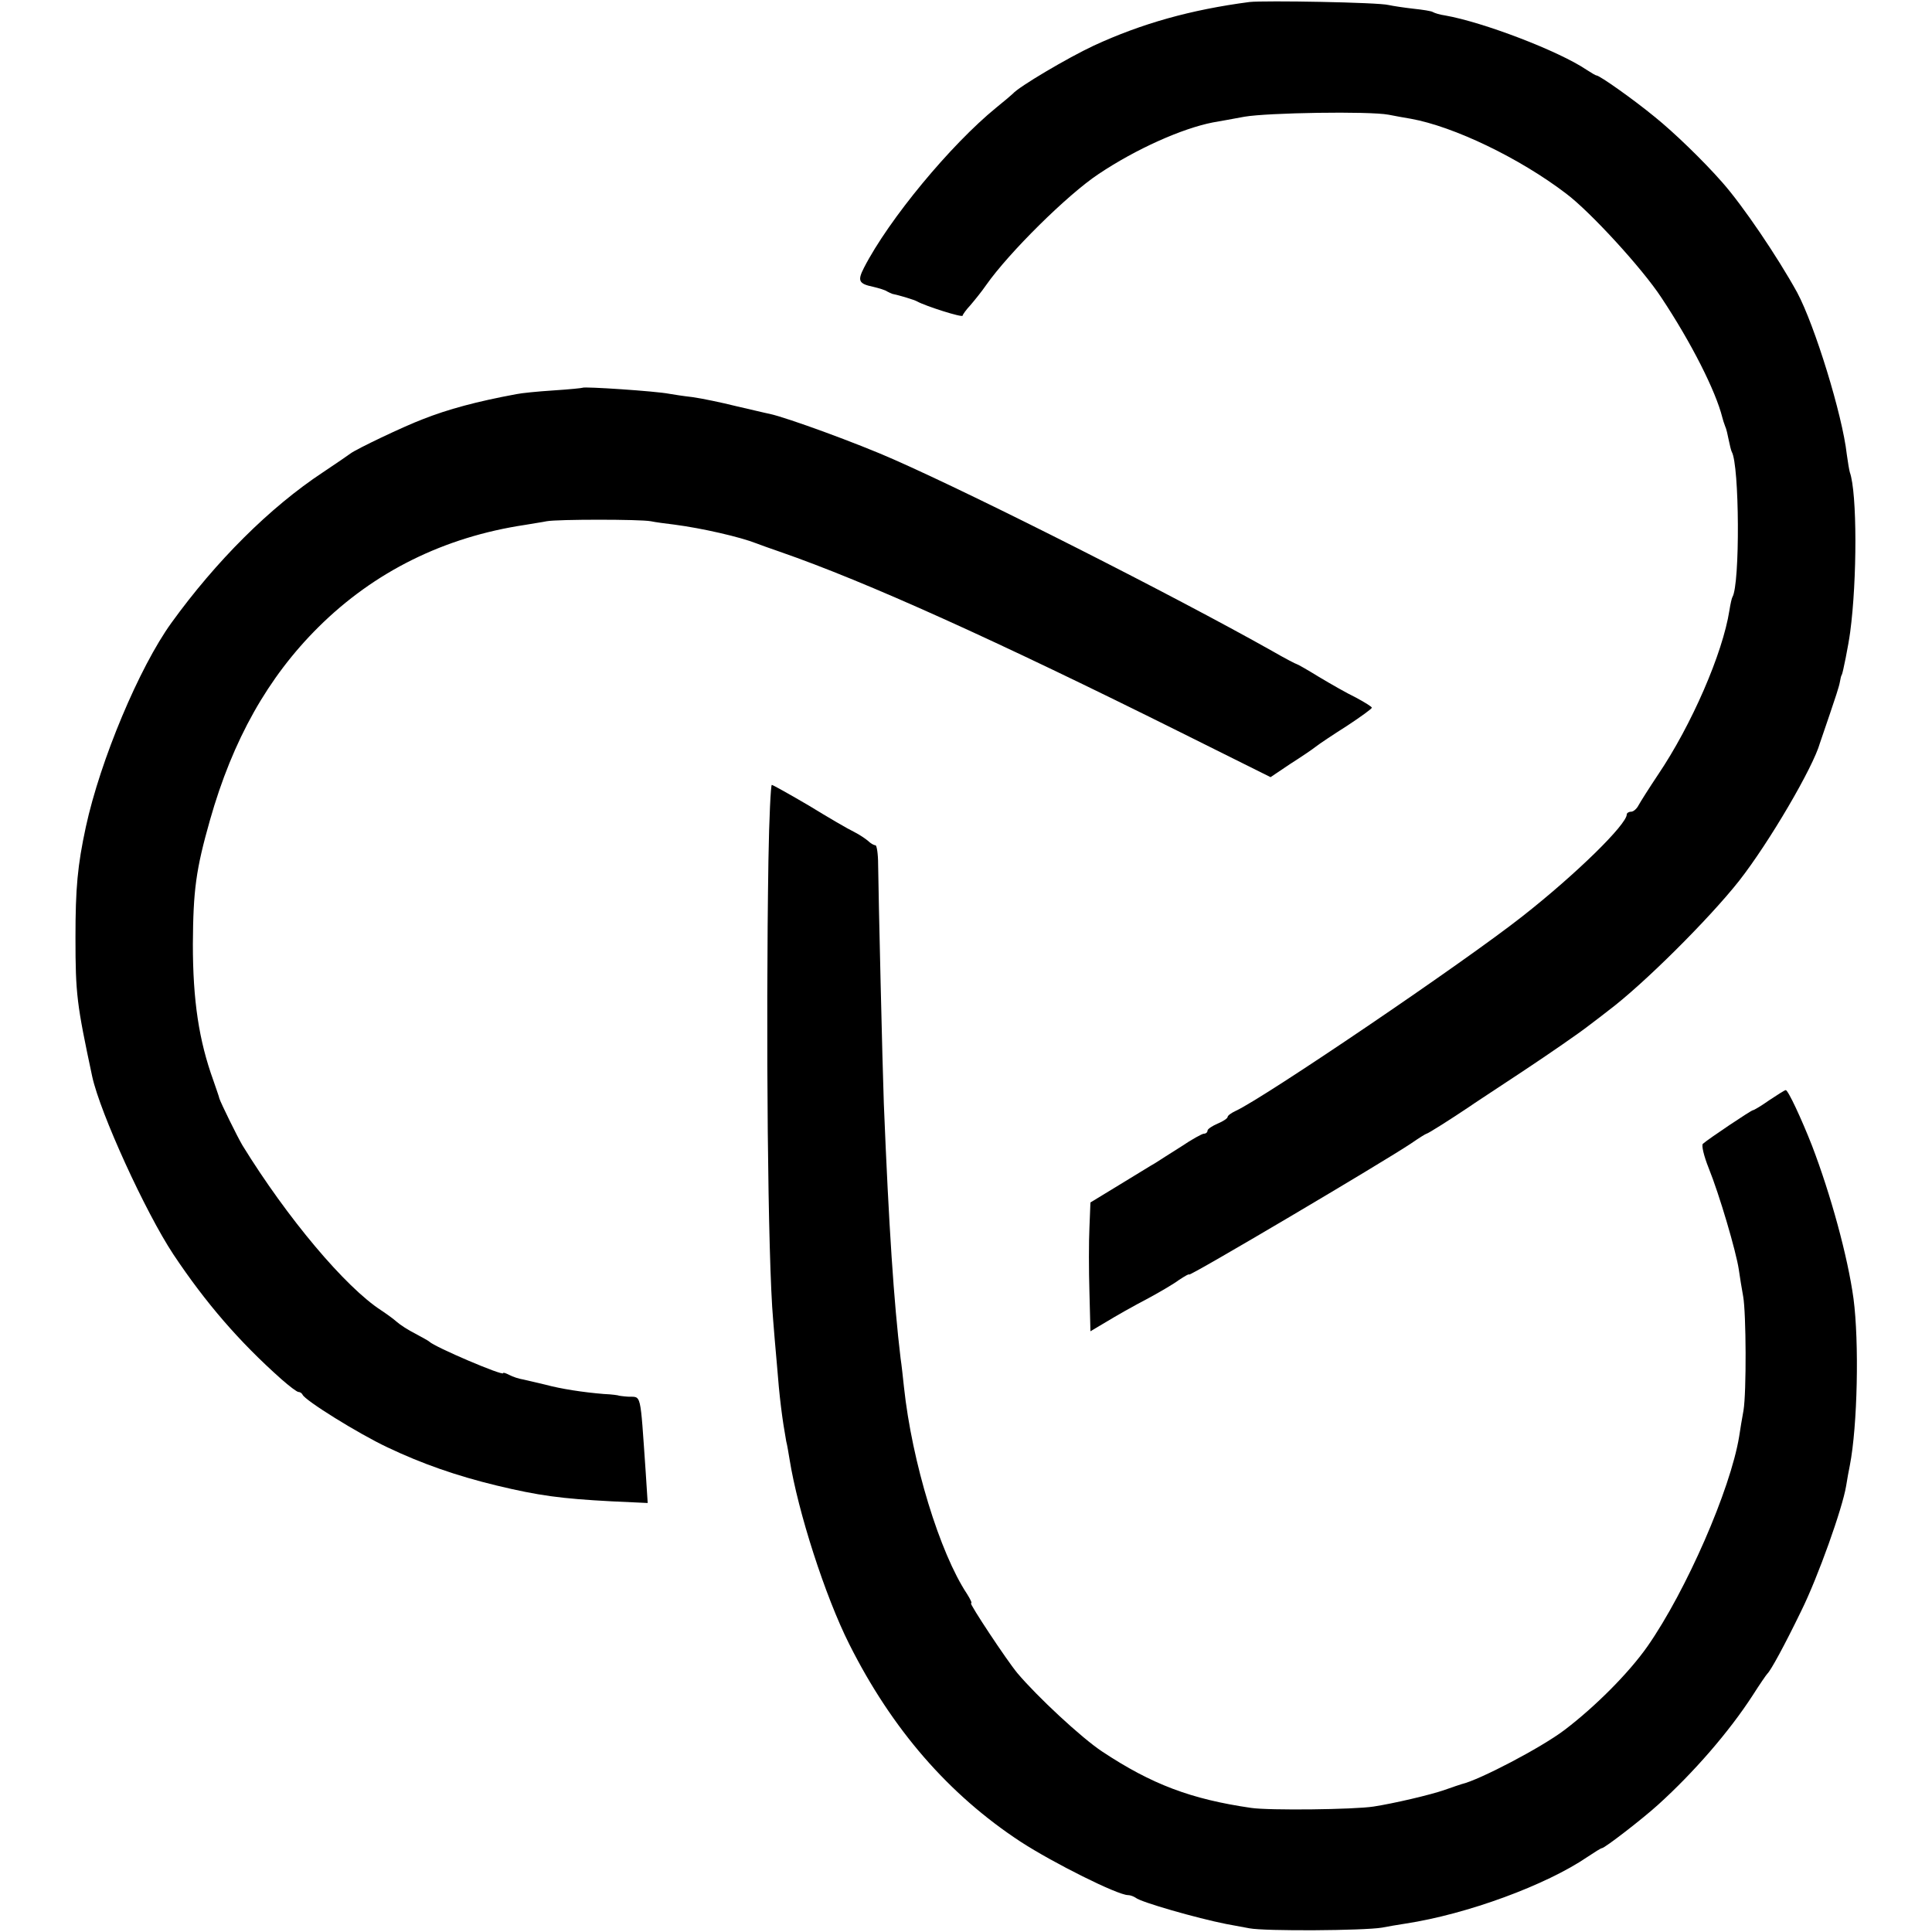 <?xml version="1.0" standalone="no"?>
<!DOCTYPE svg PUBLIC "-//W3C//DTD SVG 20010904//EN"
 "http://www.w3.org/TR/2001/REC-SVG-20010904/DTD/svg10.dtd">
<svg version="1.0" xmlns="http://www.w3.org/2000/svg"
 width="576pt" height="576pt" viewBox="0 0 576 576"
 preserveAspectRatio="xMidYMid meet">
<g transform="translate(0,576) scale(0.1,-0.1)"
fill="#000000" stroke="none">
<path d="M3725 5754 c-175 -23 -321 -64 -464 -130 -79 -37 -224 -123 -241
-143 -3 -3 -25 -22 -50 -42 -136 -111 -320 -333 -394 -477 -20 -39 -16 -48 27
-57 17 -4 37 -10 42 -14 6 -3 12 -6 15 -7 20 -4 67 -18 75 -23 23 -13 135 -49
135 -42 0 3 10 17 23 31 12 14 34 41 47 60 68 97 243 270 335 331 112 75 249
136 341 154 16 3 58 10 94 17 69 12 371 17 430 6 19 -4 49 -9 66 -12 128 -23
324 -117 463 -223 72 -54 227 -223 284 -310 89 -134 162 -278 182 -358 1 -5 5
-17 8 -25 4 -8 8 -27 11 -42 3 -15 7 -31 9 -35 23 -39 25 -395 2 -433 -2 -3
-6 -21 -9 -40 -20 -128 -113 -342 -213 -490 -26 -39 -52 -80 -58 -91 -5 -10
-15 -19 -22 -19 -7 0 -13 -4 -13 -8 0 -30 -151 -178 -310 -303 -175 -138 -771
-542 -856 -581 -13 -6 -24 -14 -24 -18 0 -4 -13 -13 -30 -20 -16 -7 -30 -16
-30 -21 0 -5 -5 -9 -11 -9 -5 0 -36 -17 -67 -38 -32 -20 -66 -42 -77 -49 -11
-6 -59 -36 -107 -65 l-87 -53 -3 -75 c-2 -41 -2 -128 0 -192 l3 -117 37 22
c50 30 80 47 144 81 29 16 67 38 83 50 17 11 30 19 30 16 0 -7 580 336 662
391 23 16 44 29 46 29 4 0 72 43 127 80 8 6 80 53 160 106 80 53 168 114 195
135 28 21 55 42 60 46 104 78 300 273 390 387 90 115 221 339 241 411 2 6 15
44 29 85 14 41 28 83 30 95 2 11 4 21 6 23 3 4 20 89 25 127 21 156 21 416 -1
477 -2 7 -6 31 -9 53 -13 118 -96 386 -148 483 -59 107 -162 259 -223 328 -57
65 -144 149 -201 195 -67 55 -164 123 -174 124 -3 0 -16 8 -30 17 -83 56 -308
142 -422 162 -15 2 -31 7 -36 10 -4 3 -30 7 -58 10 -27 3 -60 8 -74 11 -29 8
-370 14 -415 9z"/>
<path d="M1737 4604 c-1 -1 -40 -5 -87 -8 -47 -3 -96 -8 -110 -11 -119 -22
-204 -45 -280 -75 -58 -22 -198 -89 -215 -102 -5 -4 -43 -30 -82 -56 -159
-105 -319 -265 -452 -449 -96 -133 -212 -410 -255 -608 -25 -116 -31 -183 -31
-330 0 -170 4 -199 50 -415 24 -109 158 -403 242 -530 96 -144 196 -260 322
-372 24 -21 46 -38 51 -38 5 0 10 -4 12 -8 7 -17 166 -116 253 -157 103 -49
206 -85 326 -114 125 -30 191 -39 342 -47 l108 -5 -6 93 c-17 244 -12 222 -53
224 -15 1 -27 3 -27 3 0 1 -20 4 -45 5 -61 5 -127 15 -175 28 -22 5 -51 12
-64 15 -13 2 -32 8 -43 14 -10 5 -18 8 -18 5 0 -9 -204 78 -220 94 -3 3 -22
13 -42 24 -20 10 -45 26 -55 35 -10 9 -31 24 -46 34 -107 69 -281 276 -414
492 -15 25 -65 127 -69 140 -1 6 -10 30 -18 54 -43 119 -61 238 -61 406 1 161
9 222 51 370 68 240 173 426 323 575 167 166 376 269 616 305 22 4 51 8 65 11
33 6 278 6 310 0 14 -3 45 -7 70 -10 84 -11 197 -37 245 -56 11 -4 43 -16 70
-25 257 -89 644 -264 1196 -539 l267 -133 58 39 c33 21 67 44 77 52 10 8 52
36 93 62 41 27 74 51 74 54 0 3 -21 16 -47 30 -27 13 -76 41 -111 62 -34 21
-64 38 -66 38 -2 0 -35 17 -73 39 -297 167 -872 458 -1128 571 -108 48 -319
125 -370 136 -11 2 -56 13 -100 23 -44 11 -102 23 -130 27 -27 3 -59 8 -70 10
-41 8 -254 22 -258 18z"/>
<path d="M2291 3197 c-8 -512 -2 -1193 14 -1372 2 -27 7 -86 11 -130 8 -104
16 -165 28 -232 3 -11 7 -36 10 -54 25 -156 106 -408 178 -551 127 -253 296
-448 511 -589 97 -63 289 -159 320 -159 7 0 17 -4 23 -8 15 -13 183 -61 269
-78 11 -2 43 -8 70 -13 47 -9 341 -7 395 2 14 3 45 8 70 12 184 28 420 115
543 199 21 14 40 26 43 26 8 0 122 88 168 130 106 96 211 217 281 325 21 33
41 62 44 65 10 9 50 82 101 187 50 101 123 306 134 373 3 19 8 47 11 61 23
118 28 368 11 497 -17 125 -68 311 -124 457 -31 79 -71 165 -78 165 -3 0 -25
-14 -49 -30 -24 -17 -46 -30 -49 -30 -5 0 -132 -85 -149 -100 -5 -4 3 -37 17
-72 32 -79 82 -249 90 -303 3 -22 9 -58 13 -80 9 -50 10 -286 1 -340 -4 -22
-10 -57 -13 -78 -26 -158 -158 -460 -273 -625 -56 -80 -157 -181 -248 -250
-70 -53 -254 -149 -306 -161 -4 -1 -27 -9 -50 -17 -42 -15 -154 -41 -213 -50
-58 -9 -311 -12 -365 -4 -179 26 -296 70 -444 168 -62 41 -194 164 -253 234
-33 40 -144 208 -138 208 4 0 -2 12 -12 28 -81 122 -164 392 -188 617 -3 28
-7 66 -10 85 -20 167 -35 390 -50 760 -4 106 -16 623 -17 713 0 31 -4 57 -8
57 -5 0 -15 6 -22 13 -7 6 -26 19 -42 27 -17 8 -77 43 -134 78 -58 34 -108 62
-111 62 -3 0 -8 -100 -10 -223z"/>
</g>
</svg>

